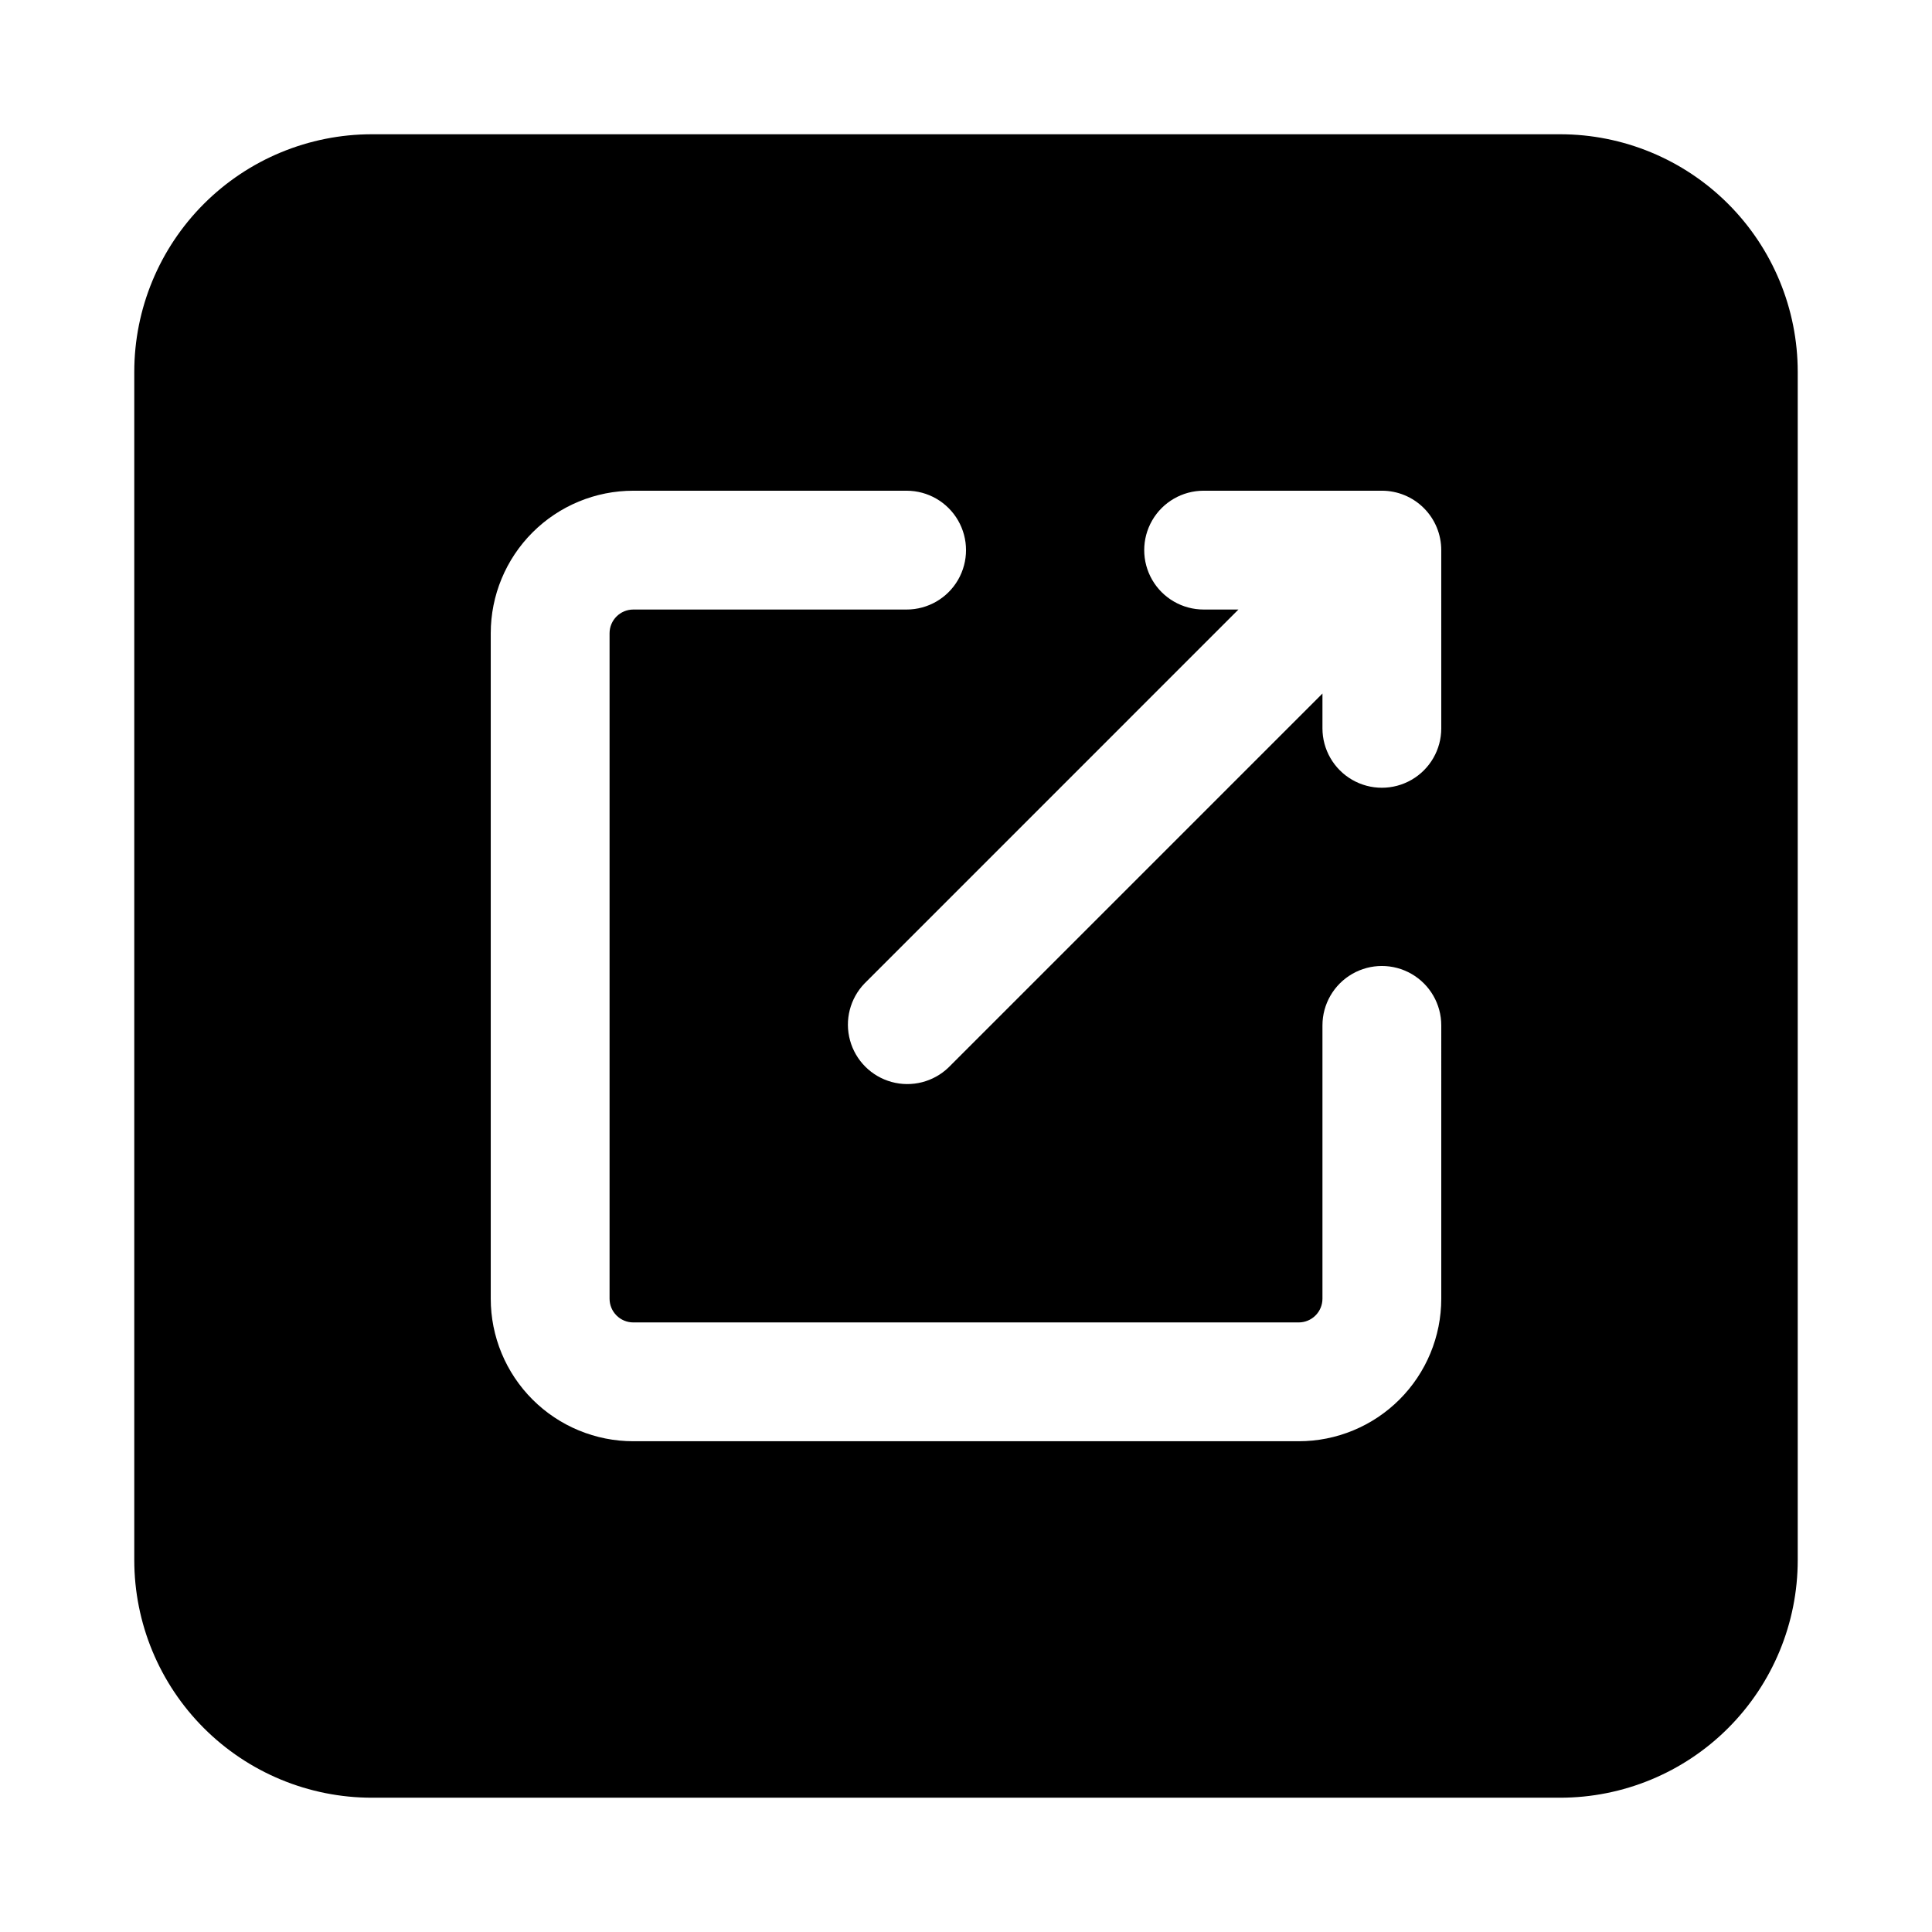 <?xml version="1.0" encoding="UTF-8"?>
<!-- Uploaded to: ICON Repo, www.svgrepo.com, Generator: ICON Repo Mixer Tools -->
<svg fill="#000000" width="800px" height="800px" version="1.1" viewBox="144 144 512 512" xmlns="http://www.w3.org/2000/svg">
 <path d="m557.44 179.58h-314.88c-16.703 0-32.723 6.637-44.531 18.445s-18.445 27.828-18.445 44.531v314.88c0 16.703 6.637 32.723 18.445 44.531 11.809 11.812 27.828 18.445 44.531 18.445h314.88c16.703 0 32.723-6.633 44.531-18.445 11.812-11.809 18.445-27.828 18.445-44.531v-314.88c0-16.703-6.633-32.723-18.445-44.531-11.809-11.809-27.828-18.445-44.531-18.445zm-31.488 308.58c0 10.023-3.981 19.633-11.066 26.719-7.086 7.086-16.695 11.066-26.719 11.066h-176.33c-10.023 0-19.633-3.981-26.719-11.066-7.086-7.086-11.066-16.695-11.066-26.719v-176.33c0-10.023 3.981-19.633 11.066-26.719 7.086-7.086 16.695-11.066 26.719-11.066h72.422c5.625 0 10.824 3 13.637 7.871 2.812 4.871 2.812 10.871 0 15.746-2.812 4.871-8.012 7.871-13.637 7.871h-72.422c-3.477 0-6.297 2.82-6.297 6.297v176.33c0 3.481 2.82 6.297 6.297 6.297h176.33c1.672 0 3.273-0.66 4.453-1.844 1.184-1.18 1.844-2.781 1.844-4.453v-72.422c0-5.625 3.004-10.82 7.875-13.633 4.871-2.812 10.871-2.812 15.742 0s7.871 8.008 7.871 13.633zm0-151.14c0 5.625-3 10.82-7.871 13.633s-10.871 2.812-15.742 0c-4.871-2.812-7.875-8.008-7.875-13.633v-9.227l-99.078 99.078h0.004c-4 3.859-9.738 5.328-15.102 3.859-5.363-1.473-9.551-5.66-11.02-11.023-1.473-5.359-0.004-11.102 3.859-15.098l99.074-99.078h-9.223c-5.625 0-10.824-3-13.637-7.871-2.812-4.875-2.812-10.875 0-15.746 2.812-4.871 8.012-7.871 13.637-7.871h47.23c4.176 0 8.18 1.656 11.133 4.609s4.609 6.957 4.609 11.133z"/>
</svg>
